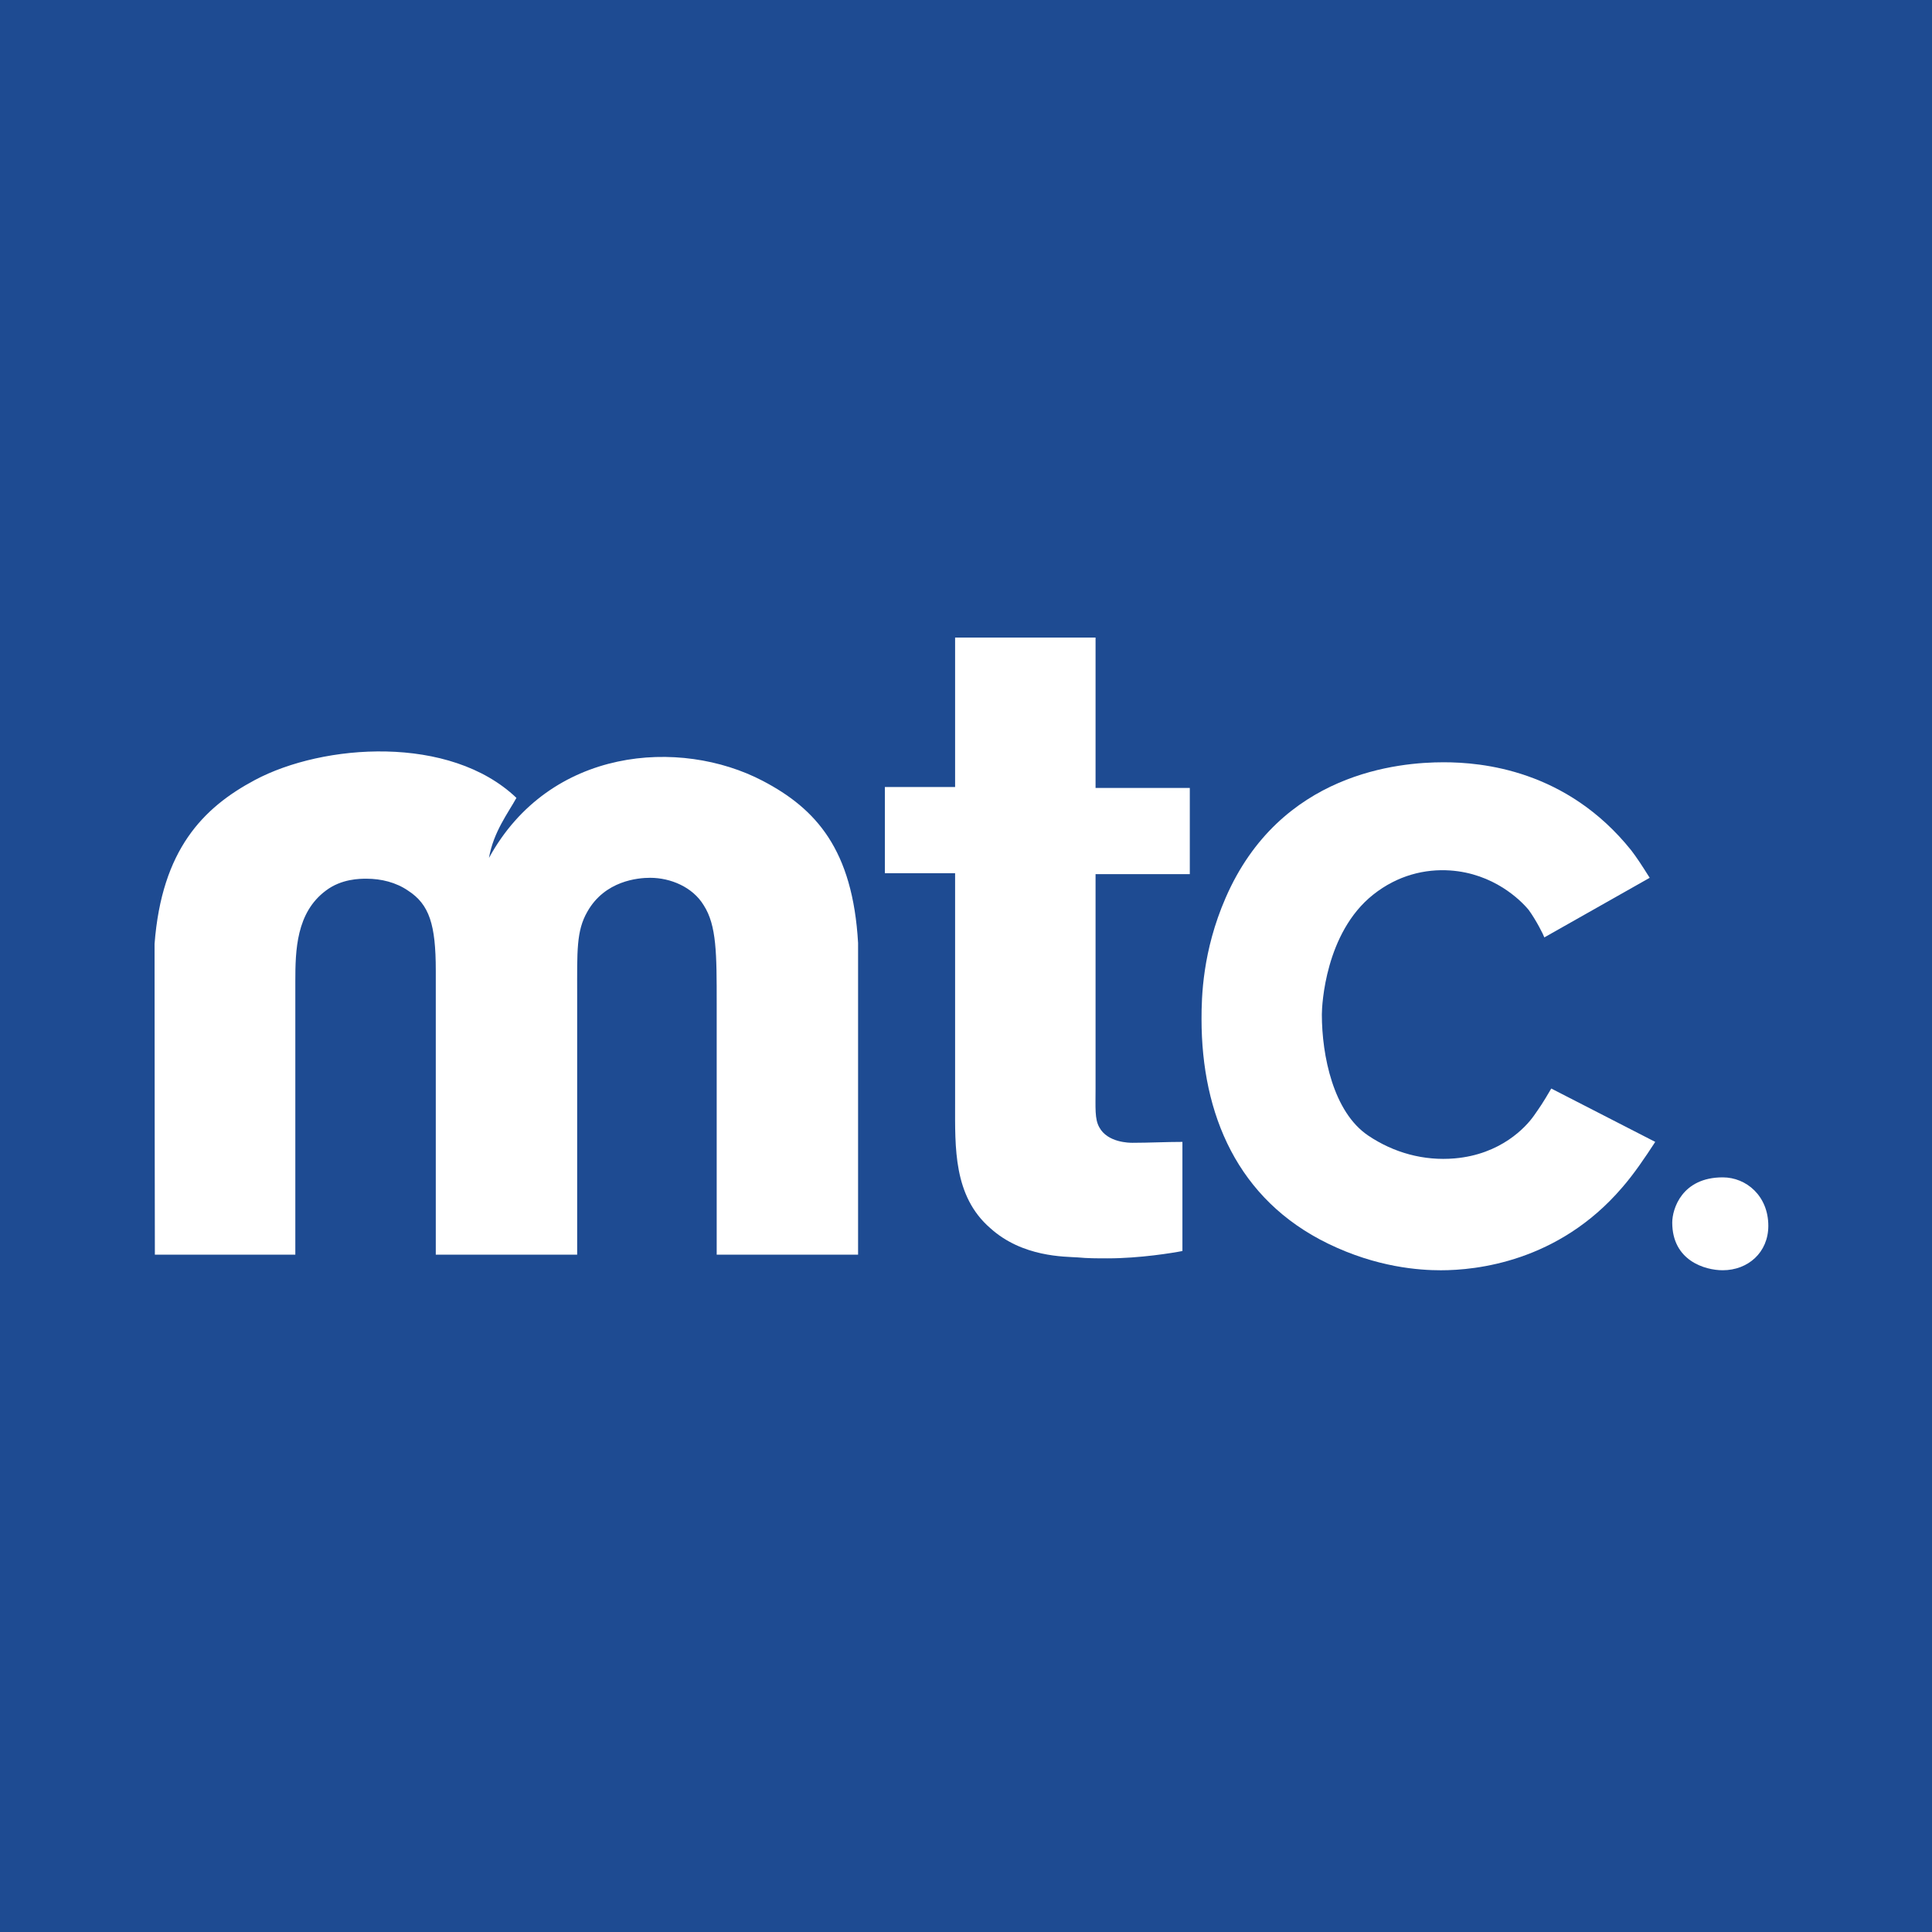 <?xml version="1.0" encoding="UTF-8"?> <svg xmlns="http://www.w3.org/2000/svg" width="100" height="100" viewBox="0 0 100 100" fill="none"><rect width="100" height="100" fill="#1E4B92"></rect><path d="M39.483 40.419C42.247 41.866 44.135 43.979 44.414 48.805C44.414 52.9 44.414 64.942 44.414 64.942H37.096V51.937C37.096 49.374 37.096 47.903 36.426 46.859C35.852 45.91 34.705 45.435 33.652 45.435C33.031 45.435 31.309 45.577 30.4 47.191C29.826 48.188 29.874 49.232 29.874 51.463V64.942H22.556V50.228C22.556 47.856 22.222 46.811 21.121 46.099C20.5 45.672 19.734 45.482 18.969 45.482C18.634 45.482 17.677 45.482 16.865 46.099C15.334 47.239 15.286 49.184 15.286 50.798V64.942H8.016C8.016 64.942 7.997 52.602 8 48.857C8.374 43.979 10.509 41.805 13.19 40.375C16.733 38.485 23.291 38.016 26.73 41.298C26.305 42.073 25.541 43.06 25.309 44.407C28.446 38.672 35.201 38.177 39.483 40.419Z" fill="white"></path><path d="M56.706 45.245V56.351C56.706 57.348 56.658 57.917 56.897 58.345C57.327 59.151 58.475 59.151 58.619 59.151C59.48 59.151 60.341 59.104 61.202 59.104V64.752C60.724 64.847 59.002 65.132 57.327 65.132C56.801 65.132 56.275 65.132 55.797 65.084C55.127 65.037 52.927 65.084 51.253 63.565C49.34 61.904 49.436 59.389 49.436 57.11V45.198H45.801V40.736H49.436V33H56.706V40.784H61.584V45.245H56.706Z" fill="white"></path><path d="M83.953 61.477C80.653 65.322 76.396 65.749 74.579 65.749C73.479 65.749 71.279 65.606 68.744 64.372C64.057 62.094 62.191 57.68 62.191 52.744C62.191 51.605 62.239 49.232 63.435 46.479C66.257 39.977 72.427 39.455 74.722 39.455C76.683 39.455 81.083 39.834 84.431 44.011C84.718 44.391 84.91 44.676 85.388 45.435L79.935 48.52C79.888 48.378 79.505 47.618 79.123 47.096C78.692 46.574 77.3 45.208 75.057 45.055C73.767 44.968 72.347 45.297 71.074 46.308C68.594 48.277 68.419 52.032 68.419 52.507C68.419 54.642 69.014 57.558 70.811 58.772C72.137 59.668 73.701 60.097 75.296 59.958C77.679 59.752 78.98 58.346 79.409 57.728C79.685 57.332 79.839 57.124 80.293 56.342L85.675 59.104C85.149 59.911 84.575 60.765 83.953 61.477Z" fill="white"></path><path d="M86.555 63.281C86.555 62.57 87.06 60.94 89.168 60.94C90.389 60.94 91.528 61.901 91.528 63.449C91.528 64.829 90.474 65.748 89.168 65.748C88.24 65.748 86.555 65.247 86.555 63.281Z" fill="white"></path></svg> 